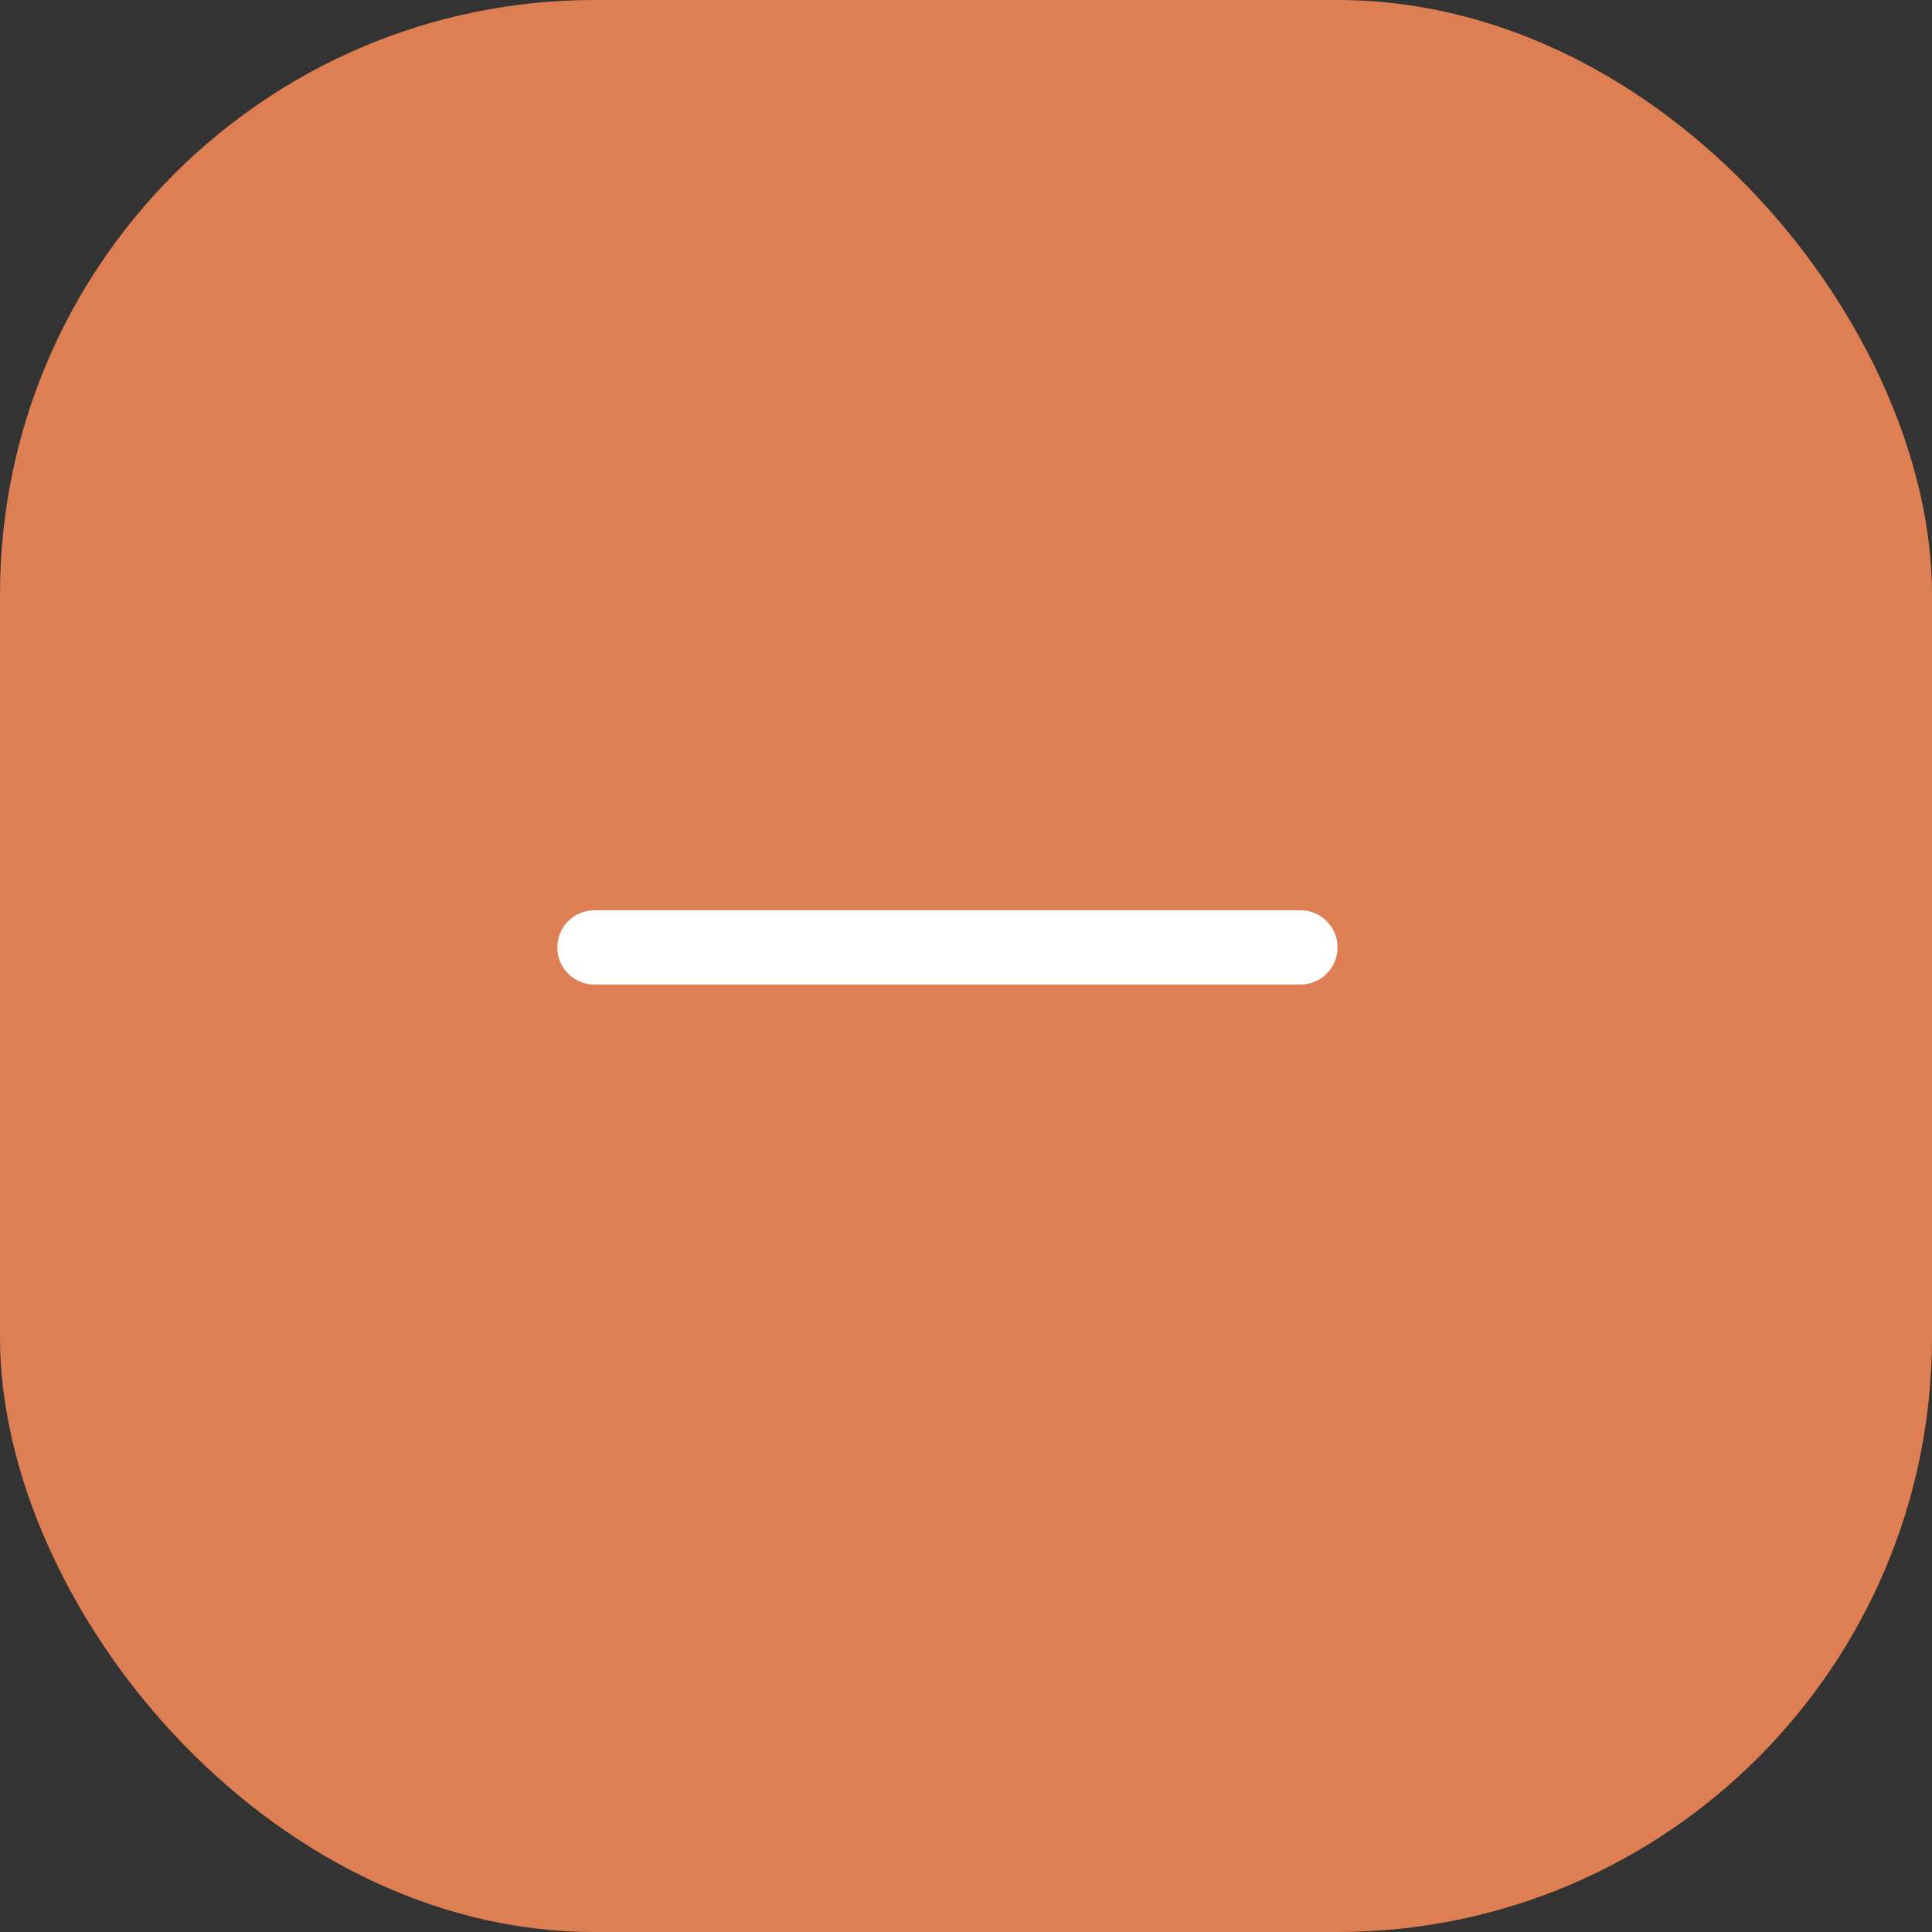 <?xml version="1.0" encoding="UTF-8"?> <svg xmlns="http://www.w3.org/2000/svg" width="52" height="52" viewBox="0 0 52 52" fill="none"><rect x="0" y="0" width="52" height="52" fill="#333333" stroke="none"/> <rect width="52" height="52" rx="16" fill="#DD7F52"></rect> <path d="M16 25.5L35 25.5" stroke="white" stroke-width="2" stroke-linecap="round" stroke-linejoin="round"></path> </svg> 